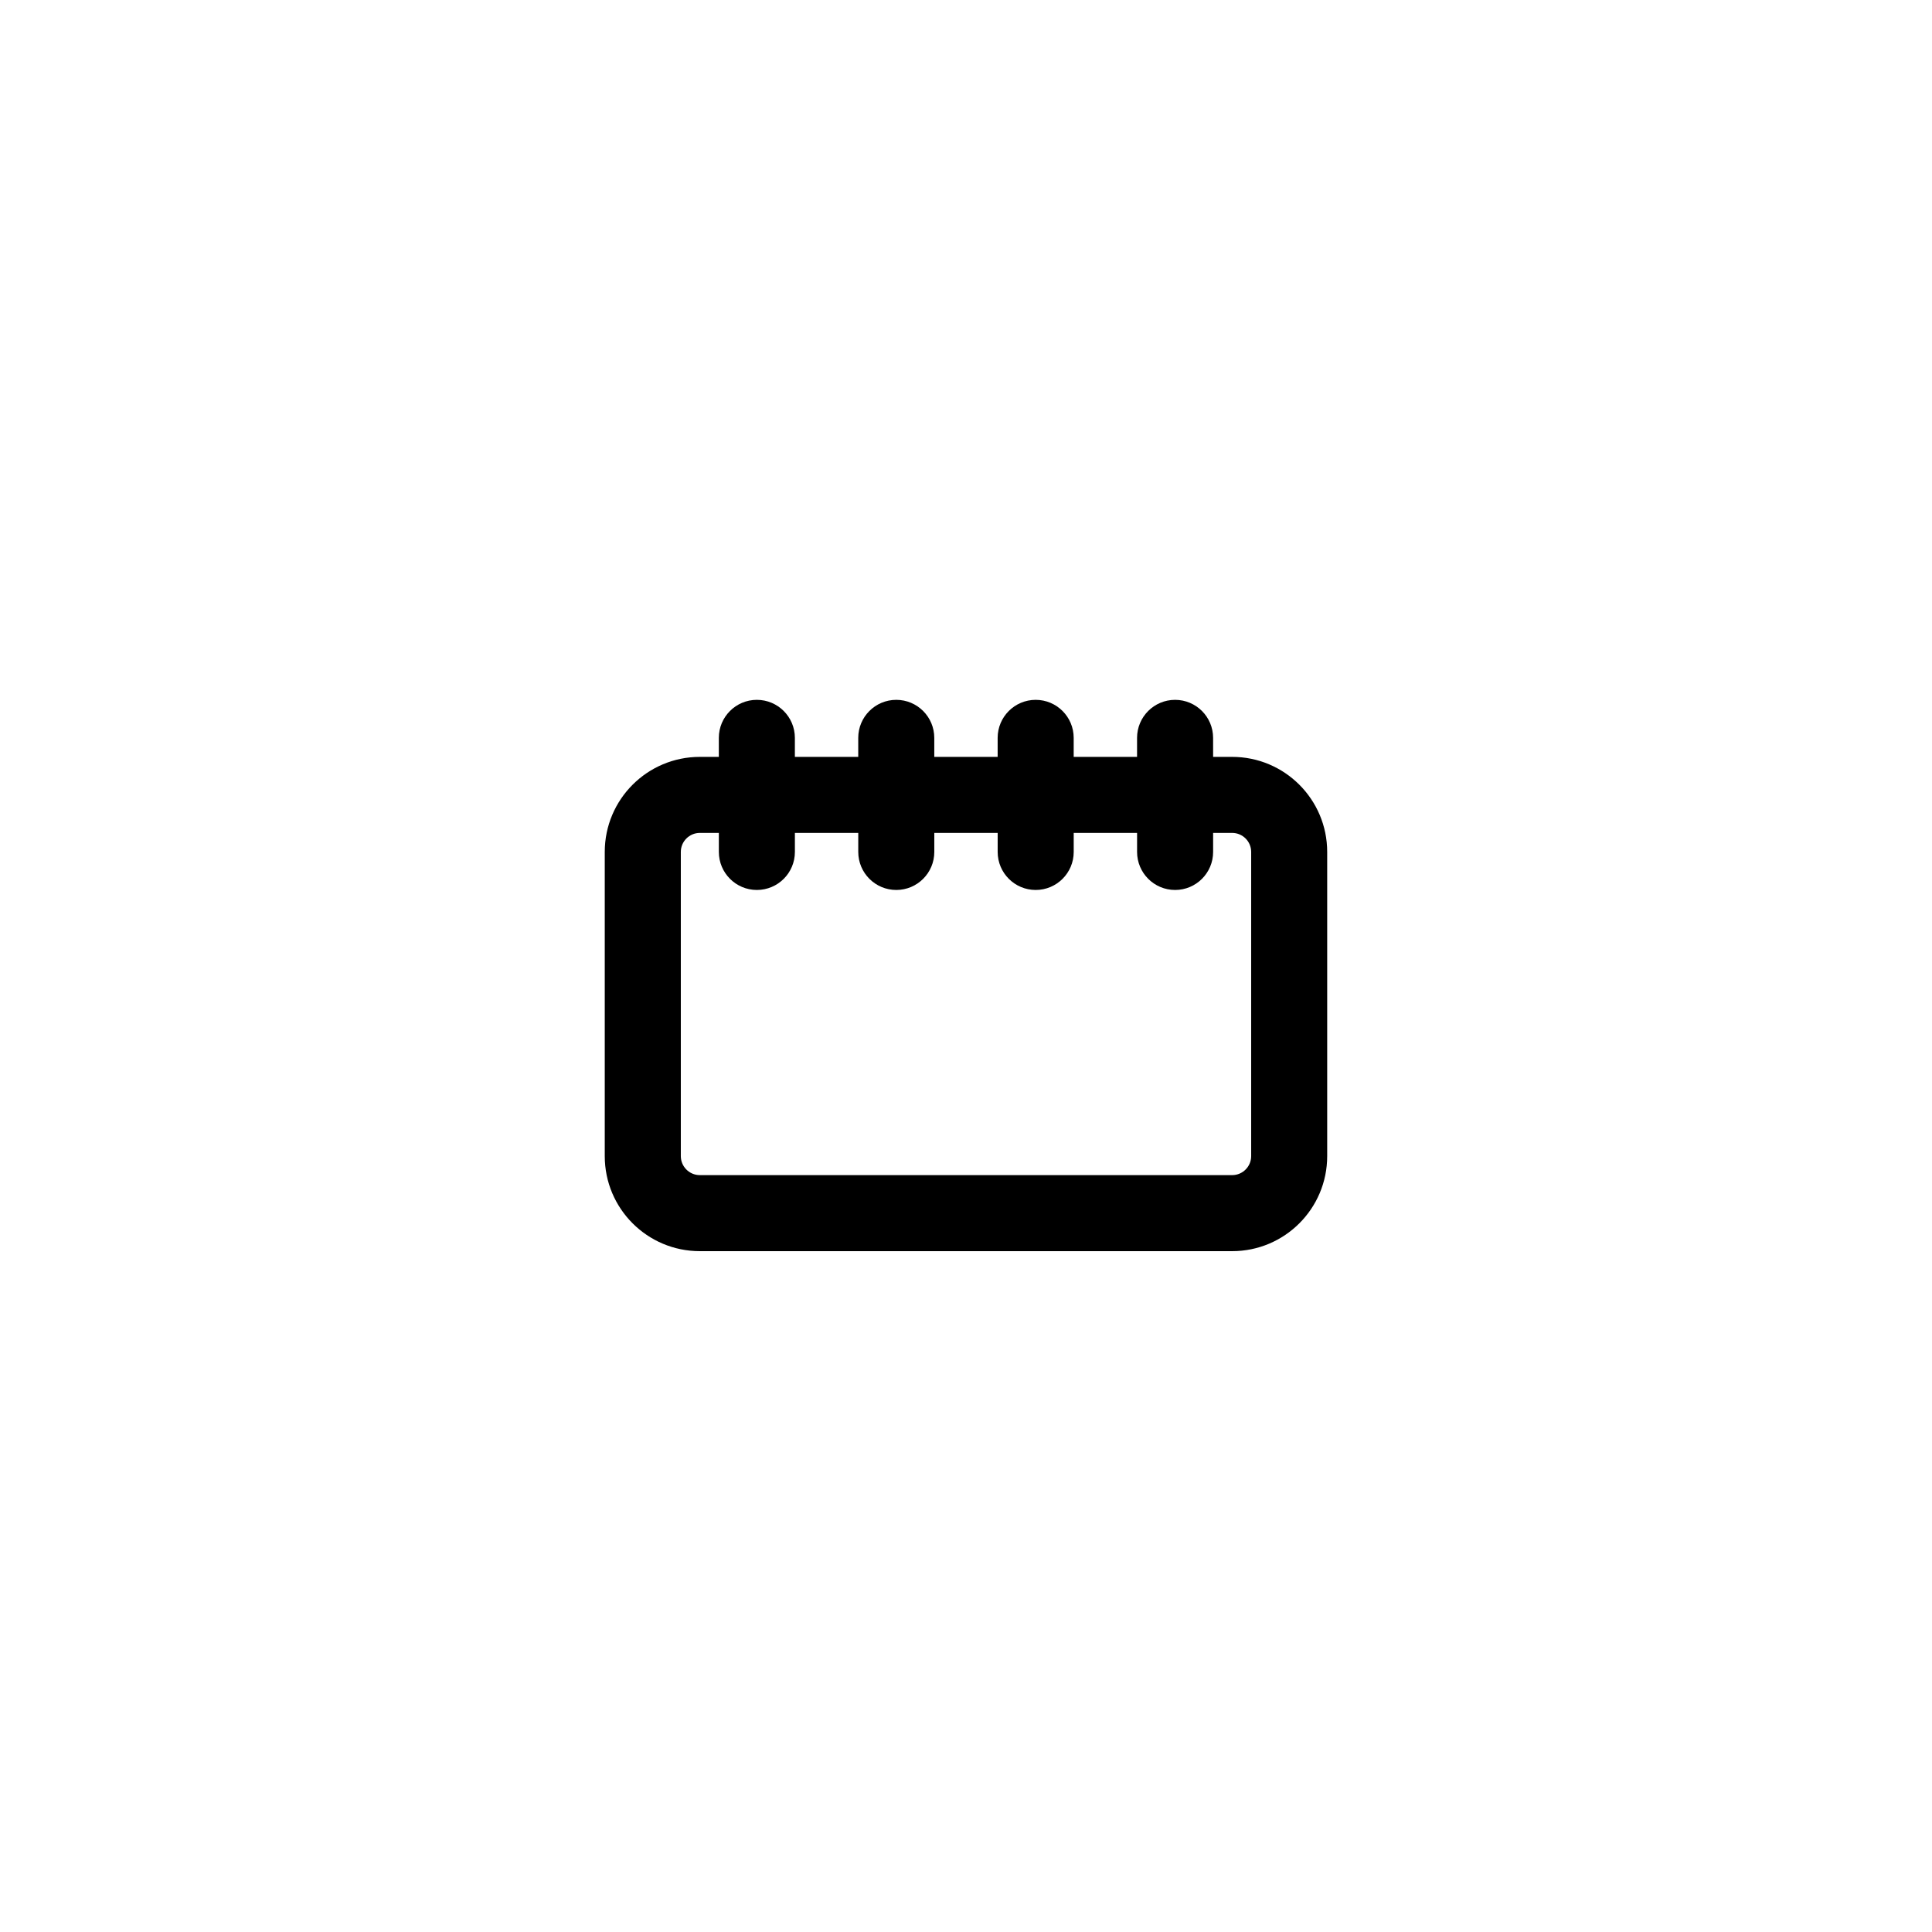 <?xml version="1.0" encoding="UTF-8"?>
<!-- Uploaded to: SVG Repo, www.svgrepo.com, Generator: SVG Repo Mixer Tools -->
<svg fill="#000000" width="800px" height="800px" version="1.1" viewBox="144 144 512 512" xmlns="http://www.w3.org/2000/svg">
 <path d="m465.49 344.58h5.039c13.914 0 25.191 11.281 25.191 25.191v80.609c0 13.914-11.277 25.191-25.191 25.191h-141.07c-13.91 0-25.191-11.277-25.191-25.191v-80.609c0-13.91 11.281-25.191 25.191-25.191h5.039v-5.035c0-5.566 4.512-10.078 10.074-10.078 5.566 0 10.078 4.512 10.078 10.078v5.035h16.793v-5.035c0-5.566 4.512-10.078 10.078-10.078 5.562 0 10.074 4.512 10.074 10.078v5.035h16.793v-5.035c0-5.566 4.512-10.078 10.078-10.078 5.562 0 10.074 4.512 10.074 10.078v5.035h16.793v-5.035c0-5.566 4.512-10.078 10.078-10.078 5.566 0 10.074 4.512 10.074 10.078zm0 20.152v5.039c0 5.566-4.508 10.078-10.074 10.078-5.566 0-10.078-4.512-10.078-10.078v-5.039h-16.793v5.039c0 5.566-4.512 10.078-10.074 10.078-5.566 0-10.078-4.512-10.078-10.078v-5.039h-16.793v5.039c0 5.566-4.512 10.078-10.074 10.078-5.566 0-10.078-4.512-10.078-10.078v-5.039h-16.793v5.039c0 5.566-4.512 10.078-10.078 10.078-5.562 0-10.074-4.512-10.074-10.078v-5.039h-5.039c-2.781 0-5.039 2.258-5.039 5.039v80.609c0 2.781 2.258 5.039 5.039 5.039h141.07c2.781 0 5.039-2.258 5.039-5.039v-80.609c0-2.781-2.258-5.039-5.039-5.039z"/>
</svg>